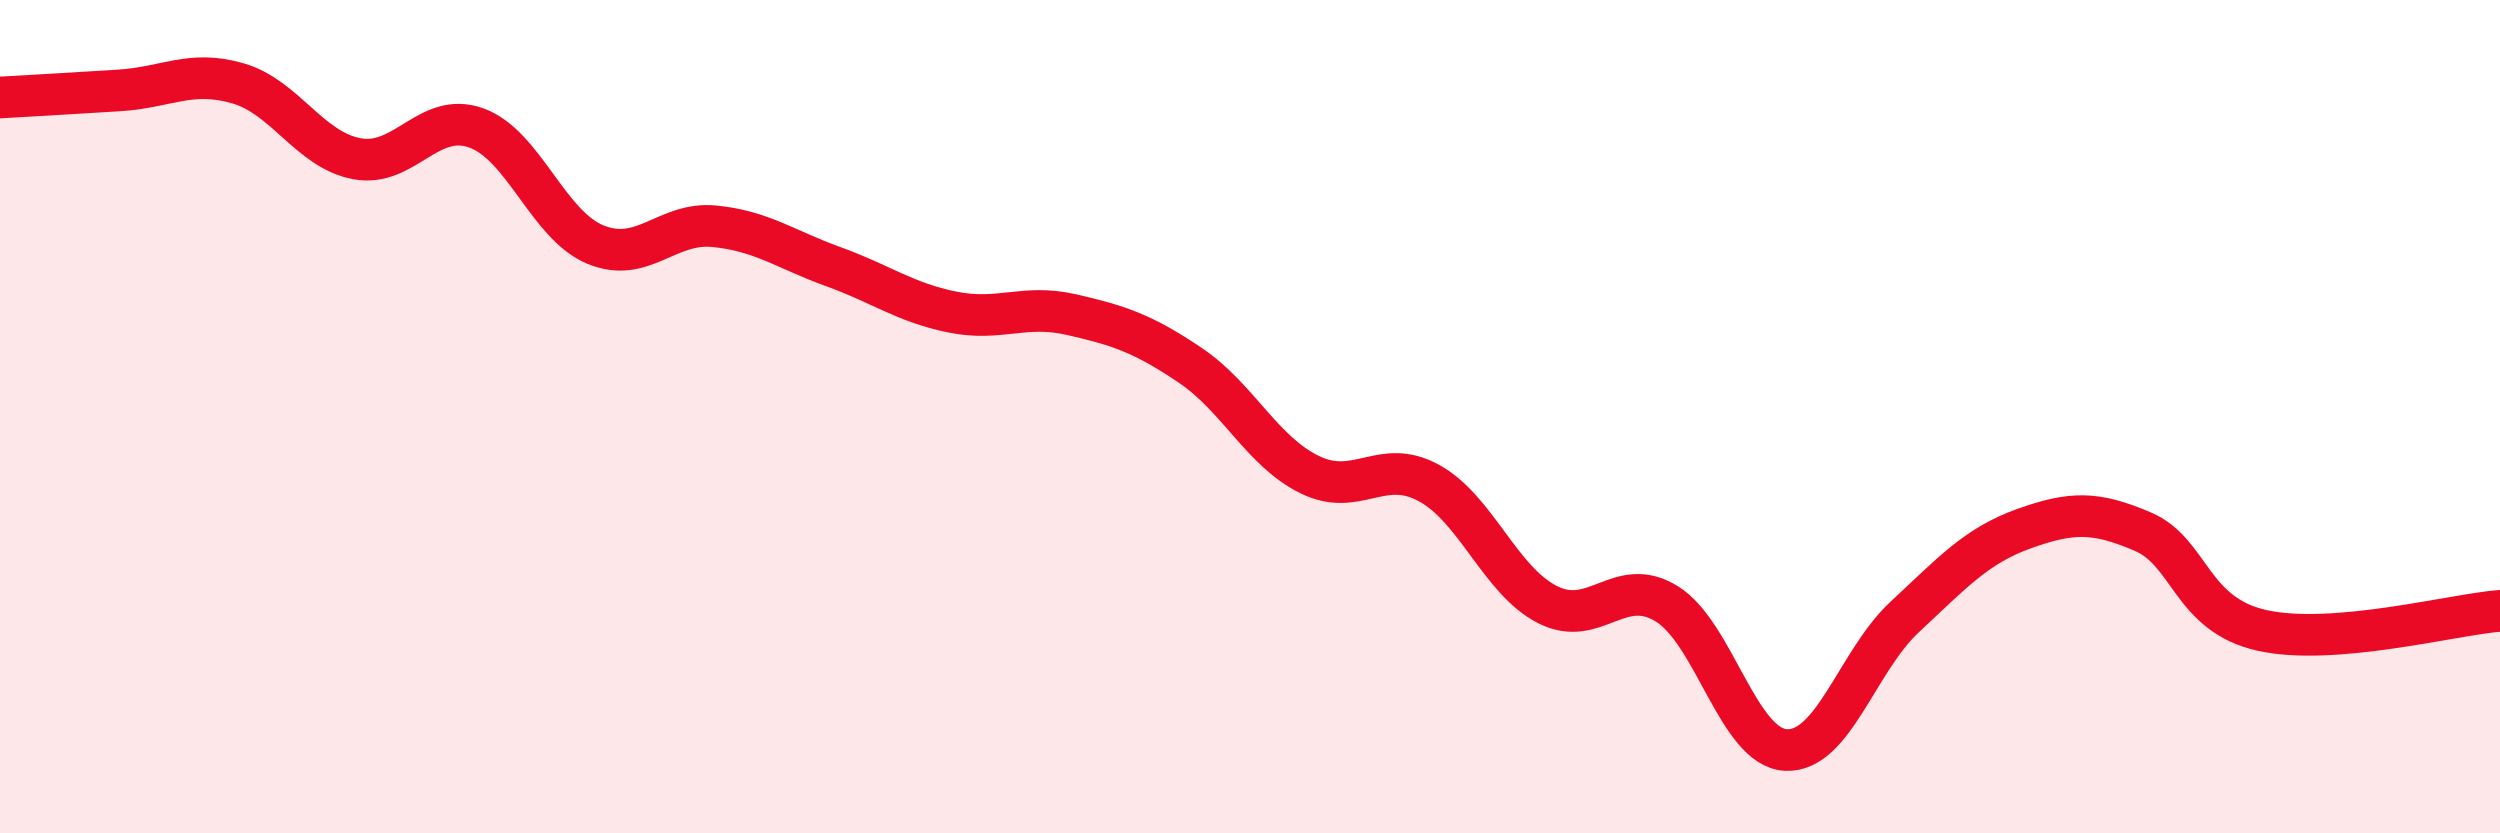 
    <svg width="60" height="20" viewBox="0 0 60 20" xmlns="http://www.w3.org/2000/svg">
      <path
        d="M 0,2.34 C 0.57,2.31 1.72,2.24 2.86,2.17 C 4,2.1 4.57,1.67 5.71,2 C 6.85,2.33 7.43,3.6 8.57,3.81 C 9.71,4.02 10.29,2.66 11.43,3.07 C 12.57,3.48 13.15,5.4 14.29,5.87 C 15.43,6.34 16,5.32 17.14,5.43 C 18.28,5.54 18.86,5.99 20,6.4 C 21.14,6.81 21.72,7.26 22.86,7.49 C 24,7.72 24.57,7.29 25.71,7.55 C 26.85,7.81 27.43,8 28.57,8.77 C 29.71,9.54 30.29,10.83 31.43,11.39 C 32.57,11.95 33.15,10.97 34.29,11.59 C 35.43,12.21 36,13.93 37.14,14.51 C 38.28,15.09 38.86,13.79 40,14.49 C 41.14,15.19 41.72,17.94 42.86,18 C 44,18.06 44.57,15.87 45.71,14.81 C 46.85,13.75 47.43,13.1 48.57,12.69 C 49.71,12.28 50.29,12.27 51.43,12.76 C 52.57,13.25 52.58,14.75 54.29,15.13 C 56,15.51 58.86,14.75 60,14.66L60 20L0 20Z"
        fill="#EB0A25"
        opacity="0.1"
        stroke-linecap="round"
        stroke-linejoin="round"
      />
      <path
        d="M 0,2.34 C 0.57,2.31 1.72,2.24 2.86,2.17 C 4,2.1 4.57,1.67 5.71,2 C 6.85,2.33 7.43,3.6 8.57,3.81 C 9.71,4.02 10.29,2.66 11.43,3.07 C 12.57,3.48 13.15,5.4 14.29,5.87 C 15.43,6.34 16,5.32 17.14,5.43 C 18.28,5.54 18.86,5.99 20,6.4 C 21.14,6.81 21.72,7.26 22.86,7.49 C 24,7.72 24.57,7.29 25.71,7.55 C 26.85,7.81 27.43,8 28.57,8.77 C 29.71,9.54 30.29,10.83 31.43,11.39 C 32.57,11.95 33.15,10.97 34.29,11.59 C 35.43,12.21 36,13.93 37.14,14.51 C 38.28,15.09 38.86,13.79 40,14.49 C 41.14,15.19 41.72,17.94 42.86,18 C 44,18.06 44.57,15.87 45.71,14.81 C 46.85,13.75 47.43,13.1 48.57,12.69 C 49.71,12.28 50.29,12.27 51.43,12.76 C 52.57,13.25 52.58,14.75 54.29,15.13 C 56,15.51 58.86,14.75 60,14.66"
        stroke="#EB0A25"
        stroke-width="1"
        fill="none"
        stroke-linecap="round"
        stroke-linejoin="round"
      />
    </svg>
  